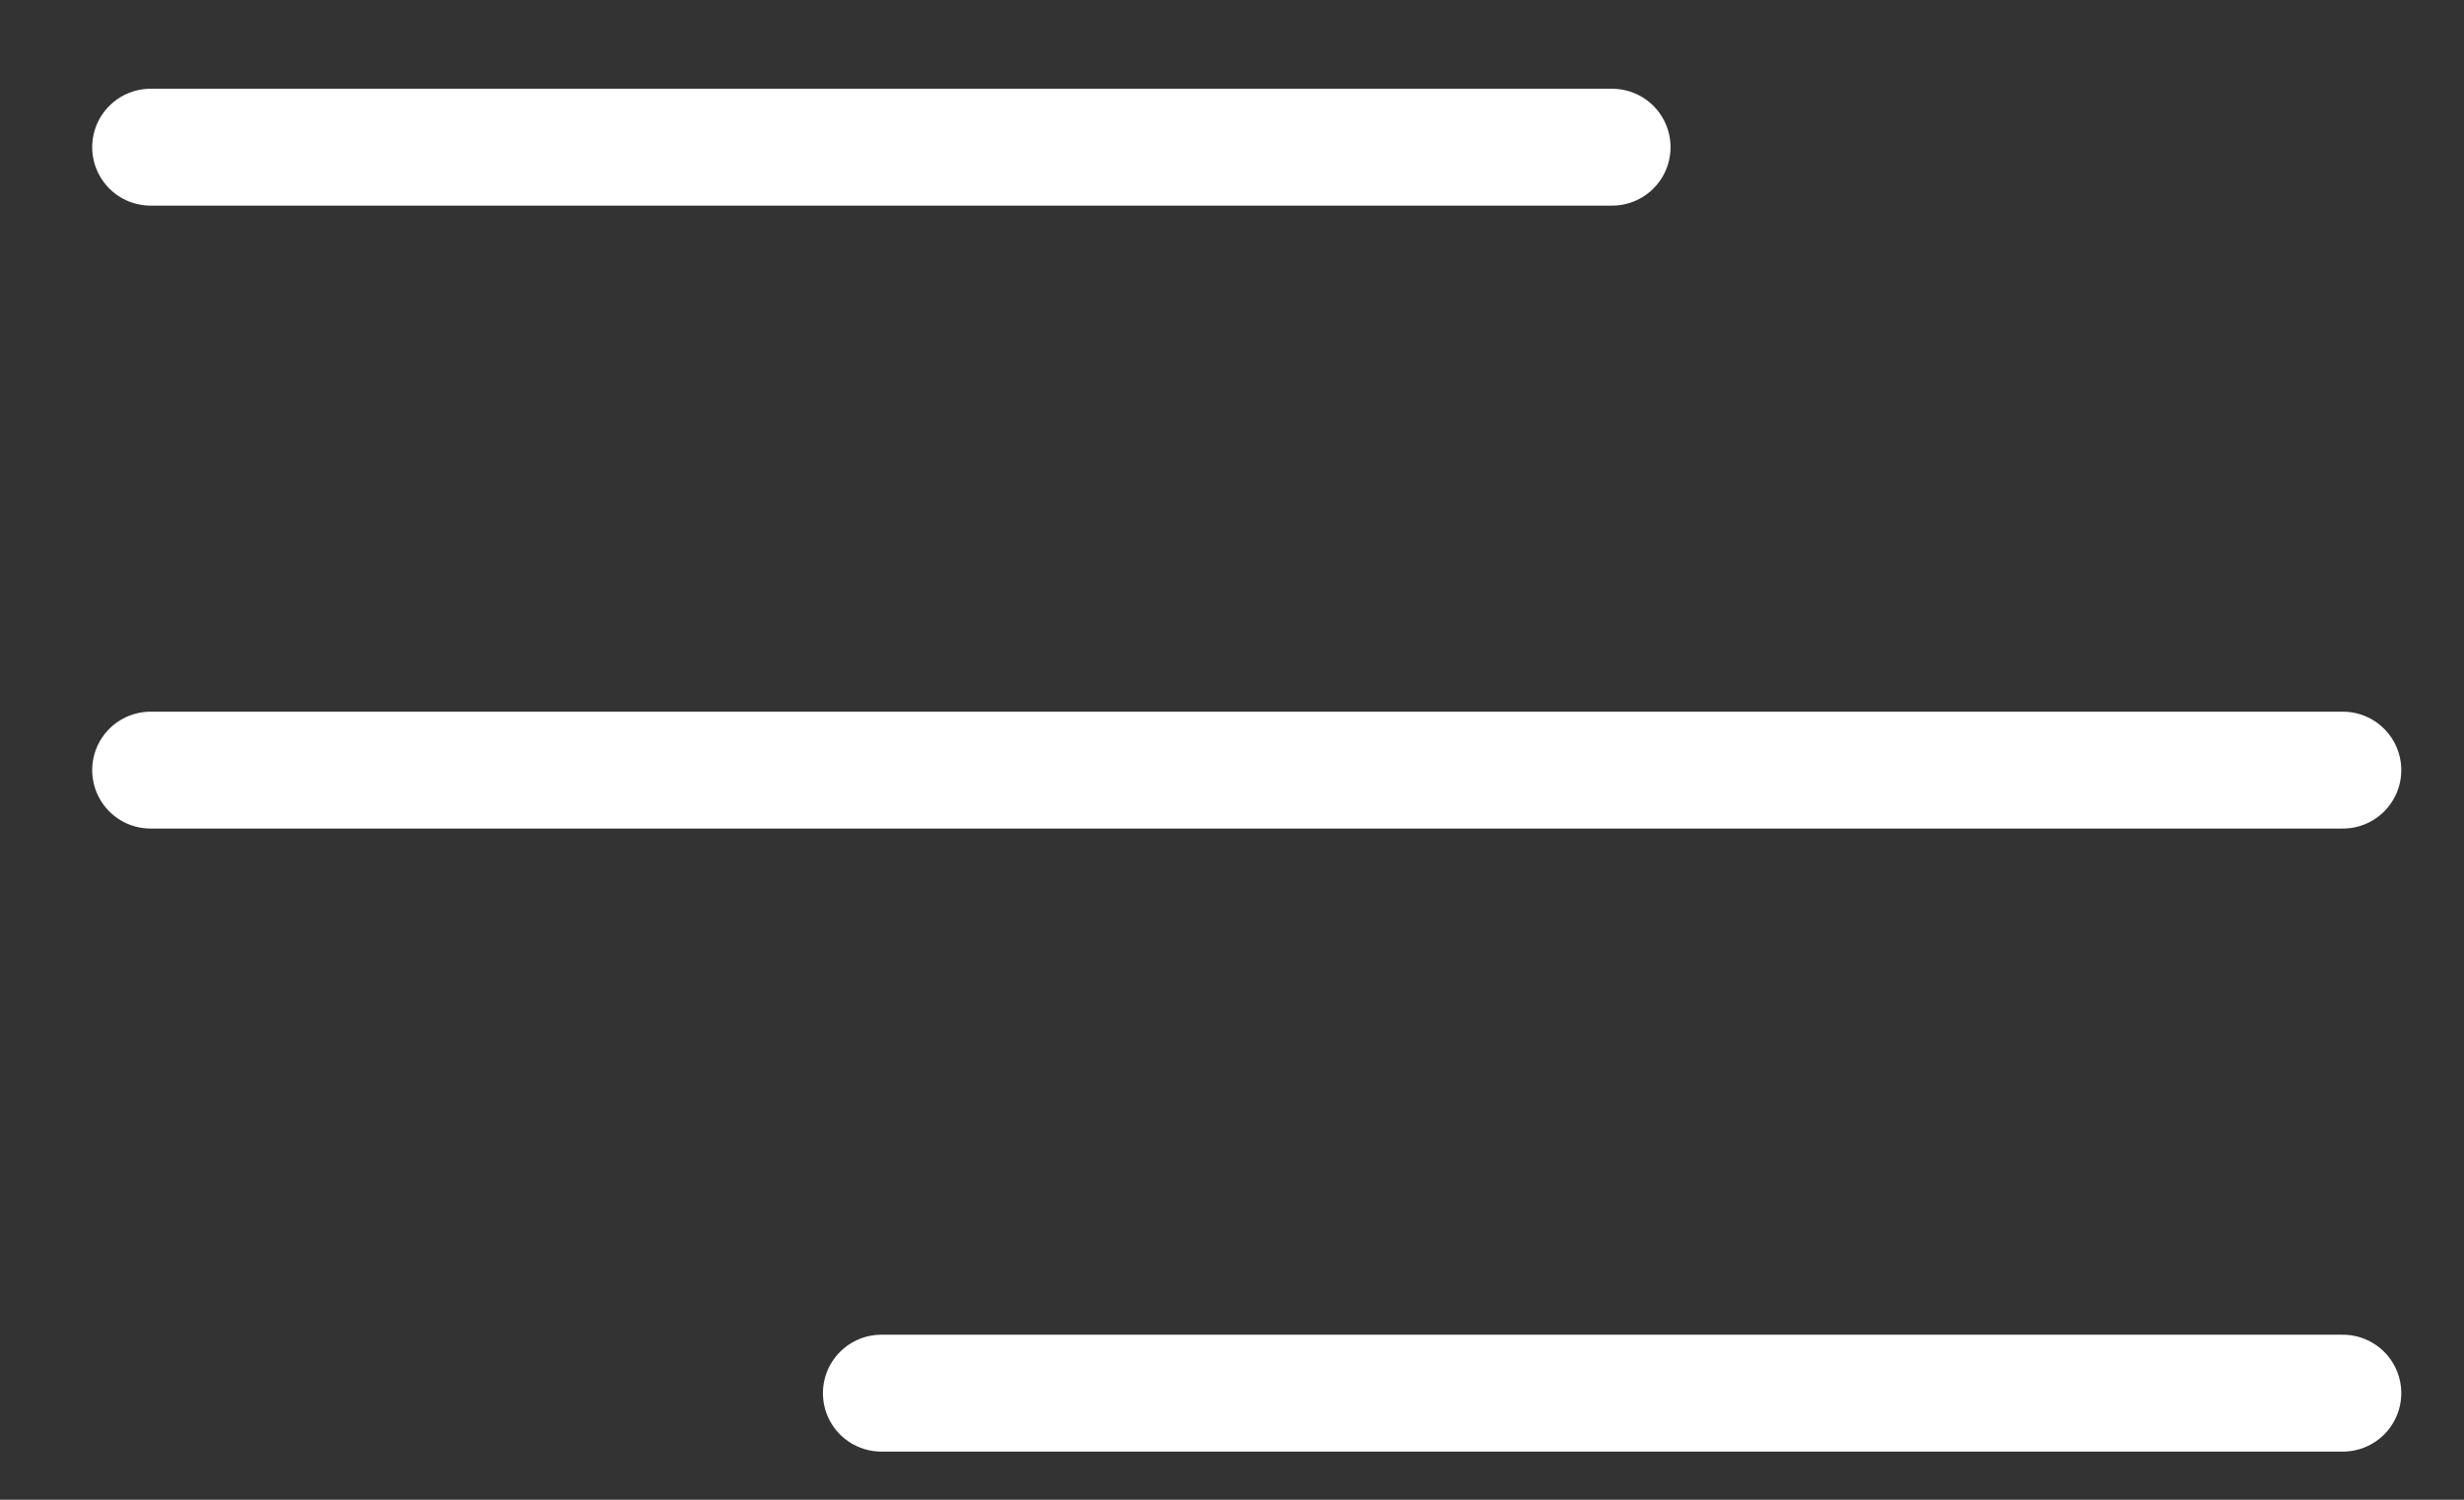 <svg width="23" height="14" viewBox="0 0 23 14" fill="none" xmlns="http://www.w3.org/2000/svg">
<rect x="0" y="0" width="23" height="14" fill="#333333" stroke="none"/>
<path d="M1.406 7.189H21.869" stroke="white" stroke-width="1.091" stroke-linecap="round" stroke-linejoin="round"/>
<path d="M1.406 1.374H15.048M8.227 13.005H21.869" stroke="white" stroke-width="1.091" stroke-linecap="round" stroke-linejoin="round"/>
</svg>
